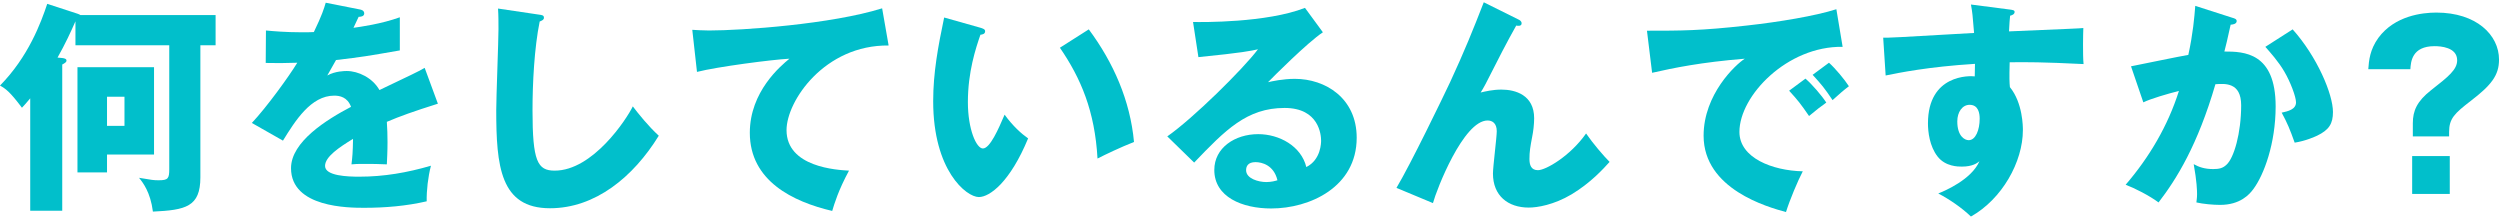 <svg width="871" height="76" viewBox="0 0 871 76" fill="none" xmlns="http://www.w3.org/2000/svg">
<path d="M840.397 67.562V54.38H853.501V67.562H840.397ZM853.267 47.516H840.631V42.914C840.631 38.546 842.113 35.27 846.949 31.448C853.033 26.69 856.075 24.272 856.075 20.996C856.075 16.394 850.147 16.082 848.197 16.082C840.241 16.082 839.929 21.62 839.773 24.116H825.109C825.343 20.996 825.655 17.33 828.619 13.196C834.313 5.474 843.907 4.382 848.821 4.382C862.783 4.382 870.661 12.182 870.661 20.762C870.661 26.222 868.009 29.654 860.755 35.192C855.217 39.482 853.267 41.276 853.267 45.956V47.516Z" fill="#01BFCB"/>
<path d="M764.832 2.042L777.702 6.176C778.56 6.41 779.262 6.644 779.262 7.346C779.262 8.438 777.624 8.594 777.156 8.594C775.986 13.898 775.518 15.926 774.972 17.954C781.68 17.954 792.834 18.188 792.834 37.064C792.834 49.934 788.778 60.932 785.034 65.924C783.708 67.718 780.51 71.384 773.49 71.384C771.072 71.384 767.562 71.072 765.222 70.526C765.3 69.668 765.456 68.966 765.456 67.64C765.456 66.47 765.378 63.194 764.286 57.188C766.08 58.202 768.108 58.904 771.072 58.904C773.178 58.904 774.426 58.592 775.674 57.422C778.326 55.082 780.822 46.346 780.822 36.674C780.822 28.64 775.206 29.108 771.852 29.342C765.69 50.48 758.358 62.336 752.04 70.526C748.764 68.108 743.694 65.534 740.574 64.364C748.842 54.77 755.316 43.772 759.138 31.682C755.394 32.618 749.232 34.412 746.736 35.66L742.446 23.102C745.644 22.478 759.528 19.592 762.414 19.124C764.052 11.636 764.52 5.942 764.832 2.042ZM789.246 16.316L798.762 10.232C807.342 19.826 812.802 32.852 812.802 39.014C812.802 43.07 811.476 45.254 807.264 47.282C806.562 47.594 803.442 49.076 799.464 49.7C797.826 45.098 796.89 42.836 794.94 39.248C797.046 38.78 799.932 38.156 799.932 35.66C799.932 33.71 797.982 28.562 795.876 24.974C793.848 21.464 790.884 18.188 789.246 16.316Z" fill="#01BFCB"/>
<path d="M686.678 1.574L699.938 3.29C701.186 3.446 701.888 3.524 701.888 4.148C701.888 5.006 700.952 5.318 700.328 5.474C700.172 6.878 700.094 7.814 699.938 10.934C721.934 9.998 724.352 9.92 725.834 9.764C725.756 11.402 725.6 19.124 725.912 22.322C711.794 21.62 705.866 21.62 700.172 21.698C700.016 27.314 700.094 28.718 700.25 30.356C704.774 35.894 704.774 44.24 704.774 45.332C704.774 56.408 697.52 69.356 686.678 75.44C683.324 72.242 679.034 69.356 675.29 67.406C677.63 66.47 686.834 62.57 689.642 56.174C688.862 56.798 687.302 58.046 683.48 58.046C682.232 58.046 677.786 58.046 675.056 54.536C672.248 50.948 671.702 45.878 671.702 42.992C671.702 25.832 686.366 26.378 688.004 26.612C688.082 24.116 688.082 23.414 688.082 22.244C671.78 23.258 661.562 25.364 656.96 26.3L656.102 13.118C657.896 13.196 660.86 13.04 687.77 11.48C687.224 4.928 687.224 4.694 686.678 1.574ZM686.21 36.518C683.636 36.518 681.92 39.092 681.92 42.29C681.92 47.438 684.494 48.842 685.898 48.842C688.316 48.842 689.72 45.254 689.72 41.354C689.72 39.56 689.33 36.518 686.21 36.518Z" fill="#01BFCB"/>
<path d="M639.789 3.212L641.973 16.316C622.707 16.004 606.015 33.32 606.015 45.956C606.015 55.004 617.481 59.45 628.089 59.684C626.373 62.96 623.565 69.59 622.239 73.88C615.921 72.164 593.535 65.924 593.535 47.282C593.535 32.852 604.689 22.478 607.887 20.45C592.599 21.698 583.161 23.648 575.595 25.364L573.801 10.7C585.735 10.7 592.521 10.7 608.511 8.906C619.821 7.658 632.457 5.552 639.789 3.212ZM631.521 26.066L637.215 21.854C639.399 23.804 642.597 27.626 644.157 30.044C642.207 31.526 640.881 32.696 638.463 34.88C635.577 30.59 634.719 29.576 631.521 26.066ZM623.331 31.604L629.025 27.392C631.365 29.42 634.719 33.32 636.279 35.738C634.095 37.298 633.003 38.156 630.273 40.418C627.309 36.128 626.529 35.114 623.331 31.604Z" fill="#01BFCB"/>
<path d="M516.947 0.794L528.881 6.722C529.583 7.034 530.129 7.424 530.129 8.126C530.129 9.14 528.959 9.062 528.257 8.906C525.371 13.976 521.705 21.074 517.571 29.264C516.791 30.746 516.479 31.214 515.855 32.228C517.571 31.838 520.067 31.214 523.109 31.214C527.945 31.214 534.497 33.086 534.497 41.198C534.497 43.304 534.185 45.878 533.795 47.75C533.171 51.026 532.859 52.82 532.859 55.394C532.859 57.422 533.405 59.294 535.823 59.294C538.553 59.294 547.055 54.38 552.593 46.502C554.933 49.934 558.755 54.38 560.783 56.408C558.599 58.826 554.153 63.74 547.523 67.718C541.361 71.384 535.589 72.32 532.625 72.32C525.371 72.32 520.145 68.186 520.145 60.464C520.145 58.124 521.471 47.828 521.471 45.722C521.471 42.914 519.911 41.978 518.273 41.978C509.849 41.978 500.489 66.08 499.241 70.76L486.527 65.456C491.519 57.11 502.829 33.71 505.247 28.562C510.161 17.954 513.281 10.232 516.947 0.794Z" fill="#01BFCB"/>
<path d="M454.654 2.744L460.894 11.246C455.59 14.756 443.5 26.846 441.784 28.64C443.11 28.328 446.932 27.47 451.144 27.47C461.752 27.47 472.672 34.178 472.672 47.984C472.672 65.144 456.37 72.632 442.876 72.632C432.814 72.632 423.064 68.654 423.064 59.216C423.064 51.494 430.24 46.736 438.352 46.736C445.684 46.736 453.328 50.87 455.122 58.202C460.27 55.628 460.27 49.622 460.27 48.998C460.27 47.126 459.646 37.61 447.556 37.61C434.374 37.61 426.886 45.332 416.044 56.642L406.684 47.516C415.654 41.276 433.048 24.116 438.274 17.174C435.778 17.72 433.126 18.344 417.526 19.904L415.654 7.658C418.696 7.736 441.238 7.97 454.654 2.744ZM445.06 62.804C443.812 57.5 439.6 56.486 437.416 56.486C434.764 56.486 434.14 57.968 434.14 59.294C434.14 62.258 438.508 63.428 441.16 63.428C442.954 63.428 444.28 63.038 445.06 62.804Z" fill="#01BFCB"/>
<path d="M328.943 6.098L341.657 9.686C342.359 9.92 343.217 10.154 343.217 10.856C343.217 11.87 342.281 12.026 341.579 12.104C339.941 16.862 337.211 25.052 337.211 35.582C337.211 45.098 340.175 51.728 342.437 51.728C344.933 51.728 347.897 44.864 350.003 39.95C352.889 43.928 355.853 46.58 358.193 48.218C351.953 63.35 344.855 68.654 341.033 68.654C336.665 68.654 325.121 59.372 325.121 35.27C325.121 25.286 326.837 16.16 328.943 6.098ZM369.269 16.628L379.331 10.232C387.911 21.776 393.761 35.036 395.087 49.466C390.485 51.26 384.947 53.912 382.373 55.238C381.437 38.702 376.601 27.314 369.269 16.628Z" fill="#01BFCB"/>
<path d="M307.335 2.9L309.597 15.848C287.289 15.614 274.029 35.192 274.029 45.332C274.029 58.28 291.657 59.216 295.791 59.45C292.047 66.392 290.721 70.916 289.941 73.49C276.291 70.292 261.237 63.038 261.237 46.268C261.237 31.916 272.001 22.946 275.043 20.45C268.959 20.762 249.849 23.258 242.829 25.052L241.191 10.388C242.907 10.466 244.545 10.622 247.041 10.622C258.507 10.622 289.629 8.438 307.335 2.9Z" fill="#01BFCB"/>
<path d="M173.515 2.978L187.711 5.084C188.881 5.24 189.505 5.318 189.505 6.176C189.505 6.878 188.959 7.112 188.023 7.502C186.151 16.706 185.527 29.03 185.527 38.468C185.527 56.174 187.243 59.45 193.249 59.45C206.587 59.45 218.365 41.432 220.471 37.064C222.421 39.638 225.853 43.928 229.519 47.282C220.627 61.712 207.367 72.554 191.611 72.554C174.295 72.554 172.891 57.89 172.891 38.39C172.891 33.866 173.671 14.132 173.671 10.154C173.671 7.892 173.671 5.24 173.515 2.978Z" fill="#01BFCB"/>
<path d="M113.482 0.95L125.338 3.29C125.806 3.368 126.898 3.602 126.898 4.694C126.898 5.786 125.494 5.864 124.948 5.864L123.154 9.686C125.416 9.374 132.826 8.36 139.3 6.02V17.564C127.678 19.592 126.274 19.826 117.07 20.918C116.134 22.556 115.978 22.868 114.028 26.3C116.836 24.74 120.19 24.74 120.814 24.74C124.792 24.74 129.784 27.08 132.202 31.37C143.746 25.832 145.072 25.286 147.958 23.648L152.56 36.128C143.902 38.858 139.378 40.496 134.776 42.446C134.932 44.708 135.01 47.126 135.01 49.466C135.01 52.976 134.854 55.16 134.776 57.266C132.28 57.11 129.472 57.11 126.976 57.11C124.402 57.11 124.012 57.11 122.452 57.266C122.764 54.77 122.92 53.21 122.998 48.374C118.162 51.338 113.248 54.614 113.248 57.812C113.248 61.322 121.204 61.556 125.182 61.556C133.762 61.556 141.874 60.152 150.142 57.734C149.128 61.634 148.582 66.392 148.66 70.136C141.562 71.774 134.23 72.398 126.898 72.398C121.672 72.398 101.392 72.398 101.392 58.592C101.392 49.388 113.794 41.666 122.296 37.22C121.048 33.788 118.318 33.32 116.446 33.32C108.334 33.32 102.874 42.056 98.584 48.998L87.742 42.836C92.89 37.376 100.69 26.612 103.576 21.854C99.364 22.01 95.932 22.01 92.578 21.932L92.656 10.622C95.074 10.856 99.598 11.246 104.902 11.246C107.164 11.246 108.1 11.246 109.348 11.168C112.234 5.162 112.858 3.056 113.482 0.95Z" fill="#01BFCB"/>
<path d="M28.002 5.24H75.114V15.77H69.81V61.79C69.81 72.086 64.662 73.178 53.274 73.724C52.416 66.938 49.764 63.584 48.438 61.946C53.04 62.726 53.508 62.804 55.302 62.804C58.578 62.804 58.968 62.18 58.968 58.904V15.77H26.286V7.424C24.726 11.012 22.698 15.38 20.046 20.06L21.684 20.216C22.308 20.294 23.166 20.45 23.166 21.074C23.166 21.698 22.542 22.01 21.684 22.478V73.412H10.53V34.256C9.282 35.816 8.424 36.674 7.644 37.532C3.432 31.916 1.95 30.902 0 29.81C9.906 19.748 14.274 7.892 16.458 1.34L26.988 4.772C27.534 4.928 27.69 5.084 28.002 5.24ZM26.988 23.414H53.664V53.834H37.284V60.074H26.988V23.414ZM43.368 33.71H37.284V43.85H43.368V33.71Z" fill="#01BFCB"/>
</svg>
